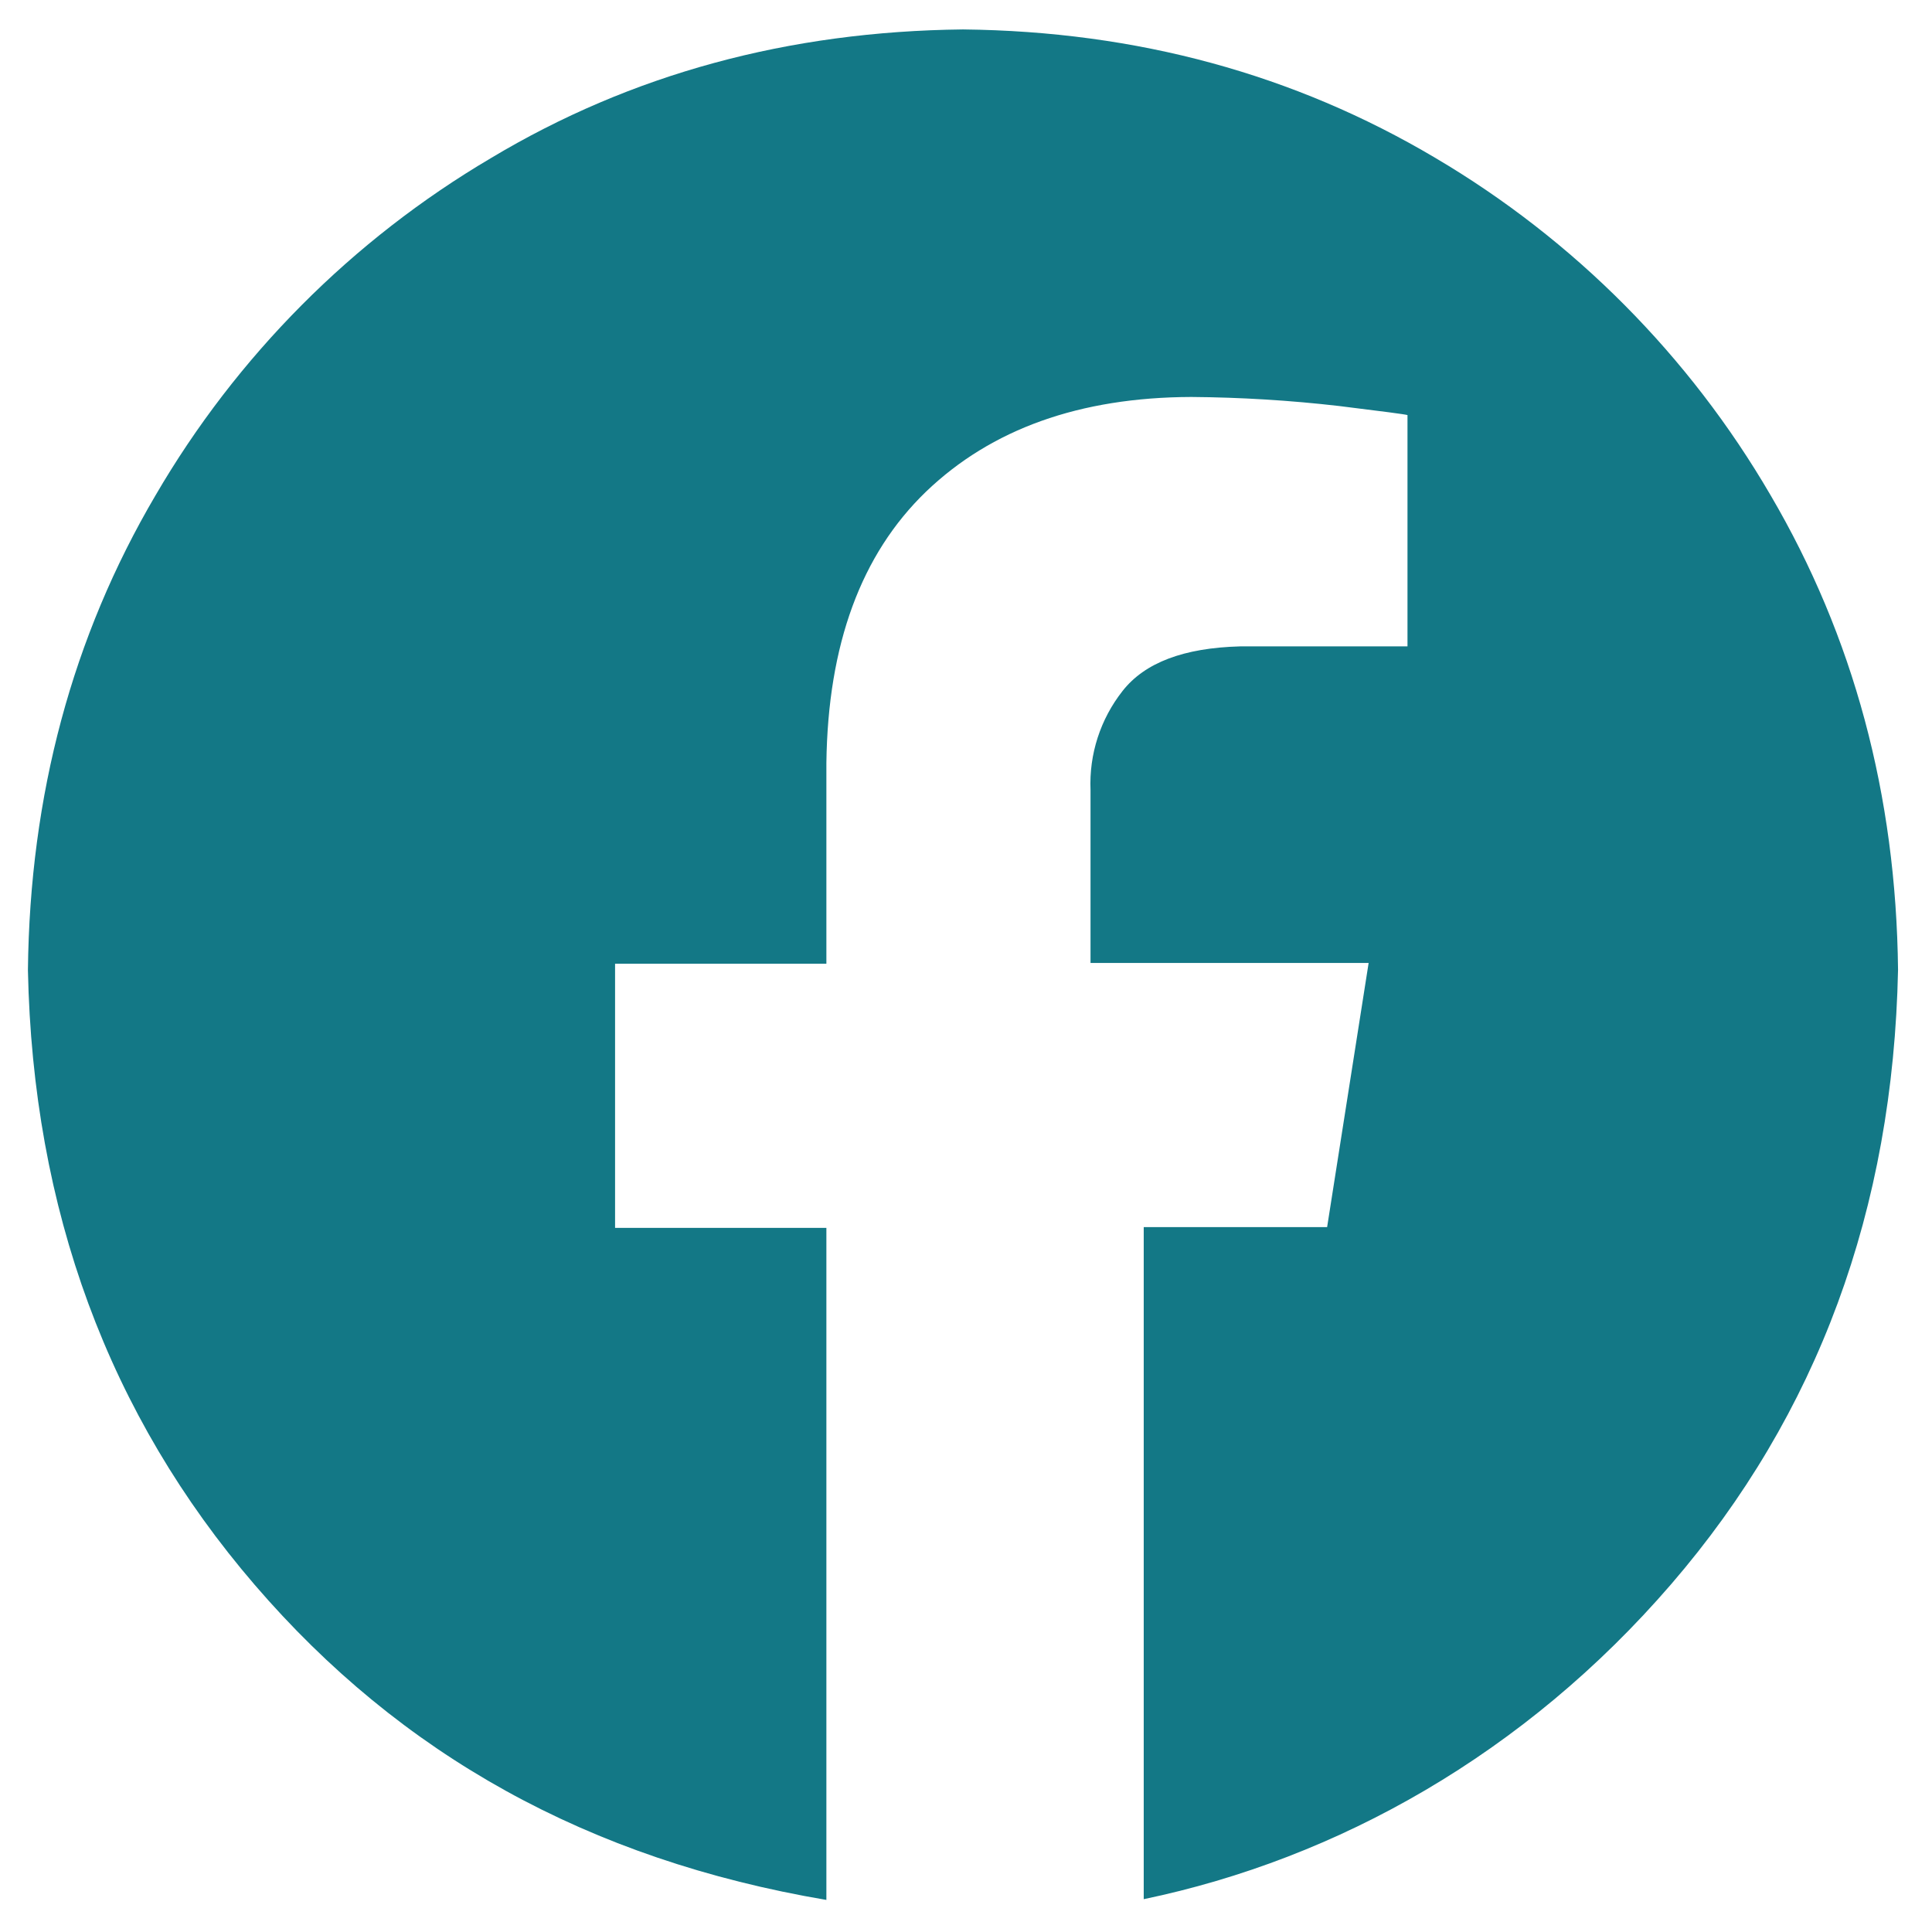 <?xml version="1.0" encoding="utf-8"?>
<!-- Generator: Adobe Illustrator 23.0.5, SVG Export Plug-In . SVG Version: 6.00 Build 0)  -->
<svg version="1.1" id="Layer_1" xmlns="http://www.w3.org/2000/svg" xmlns:xlink="http://www.w3.org/1999/xlink" x="0px" y="0px"
	 viewBox="0 0 512 512" style="enable-background:new 0 0 512 512;" xml:space="preserve">
<style type="text/css">
	.st0{fill-rule:evenodd;clip-rule:evenodd;fill:#137886;}
</style>
<path class="st0" d="M255.2,7.8c46.2,0.5,87.8,11.9,125.1,34c36.8,21.7,67.4,52.5,88.9,89.4c22,37.5,33.3,79.4,33.8,125.8
	c-1.3,63.5-21.3,117.8-60.1,162.8s-88.4,72.8-139.8,83.5V325.2h48.6l11-70H289v-45.8c-0.4-9.5,2.6-18.8,8.5-26.3
	s16.2-11.4,31.1-11.8H373V110c-0.6-0.2-6.7-1-18.1-2.4c-13-1.5-26.1-2.3-39.2-2.4c-29.6,0.1-53,8.5-70.3,25.1
	c-17.2,16.6-26,40.5-26.4,71.9v53.2h-56v70h56v178.1C155.9,492.8,106.2,465,67.5,420S8.7,320.6,7.4,257.1
	c0.5-46.4,11.8-88.4,33.8-125.8c21.5-36.9,52.1-67.7,88.9-89.4C167.3,19.6,209,8.3,255.2,7.8L255.2,7.8z"/>
</svg>
